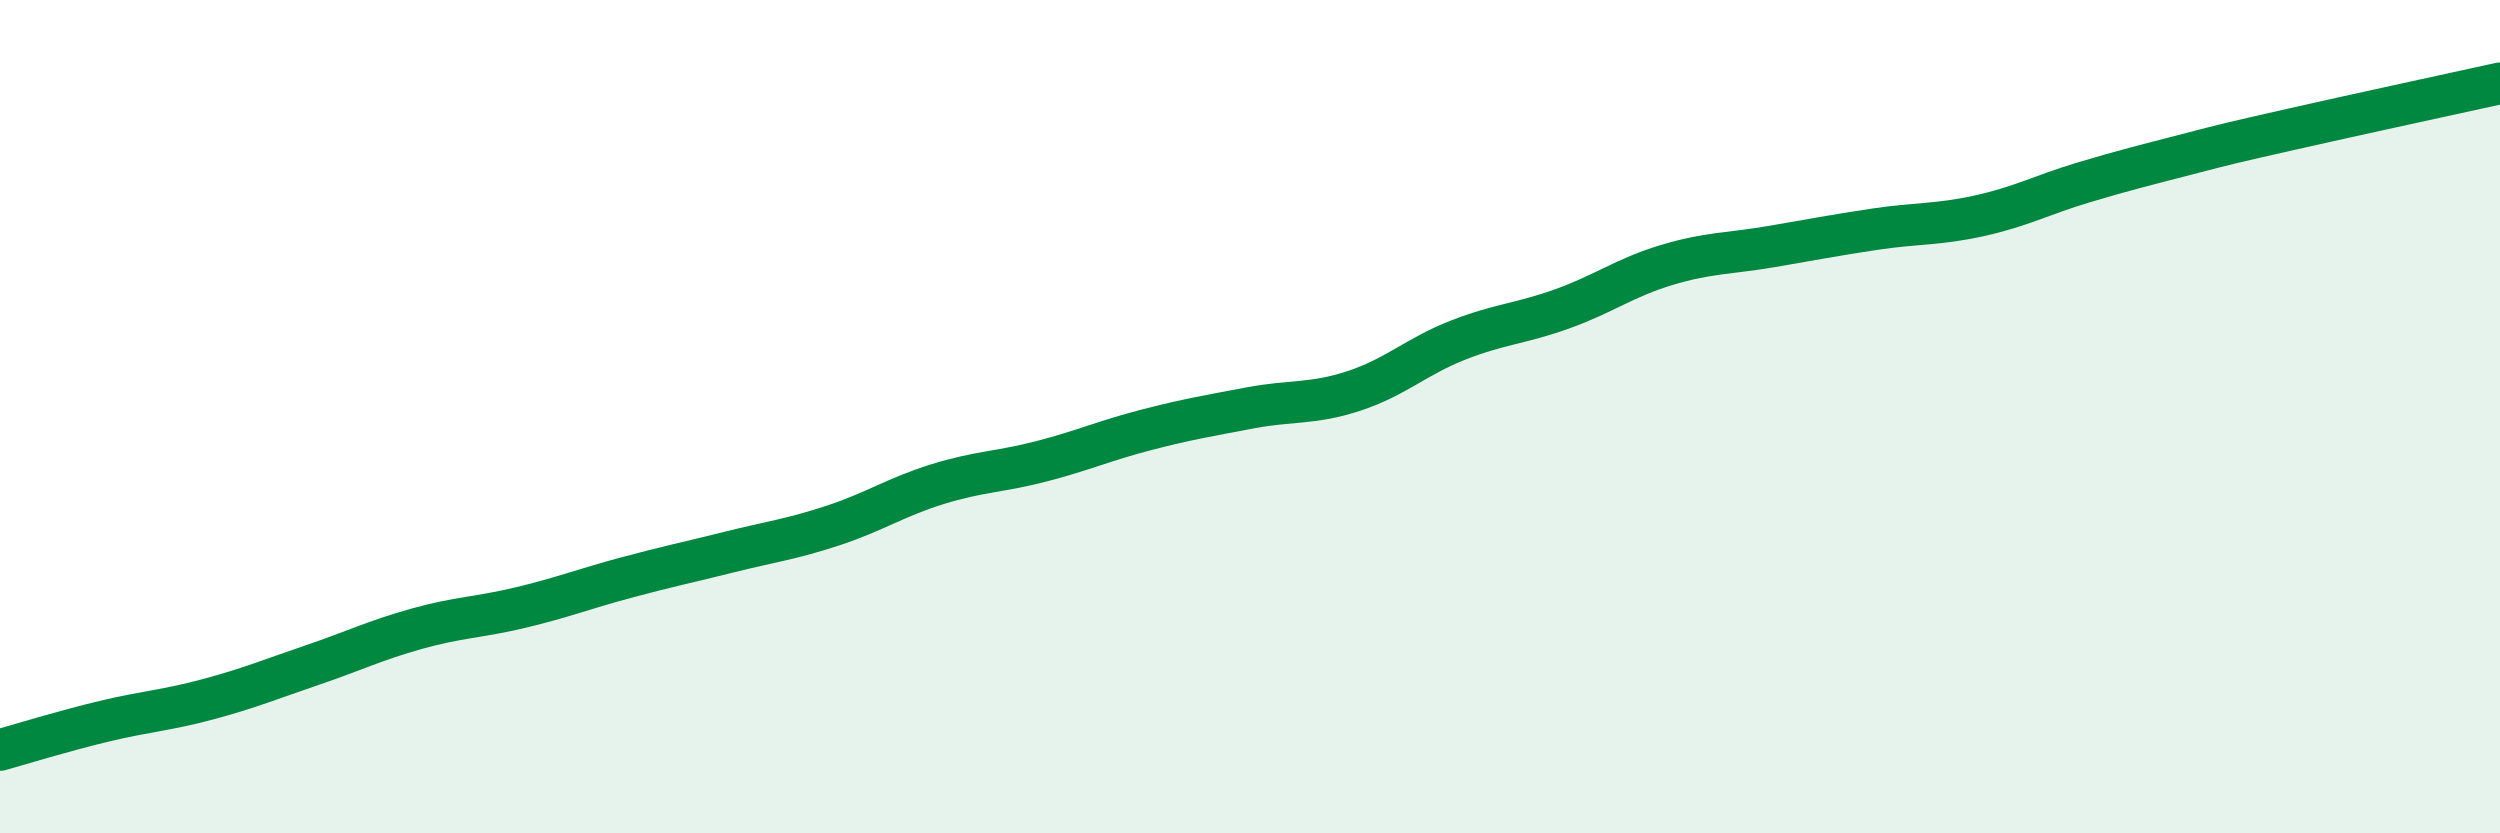 
    <svg width="60" height="20" viewBox="0 0 60 20" xmlns="http://www.w3.org/2000/svg">
      <path
        d="M 0,18 C 0.5,17.86 1.5,17.55 2.5,17.31 C 3.5,17.07 4,17.05 5,16.78 C 6,16.51 6.5,16.3 7.5,15.96 C 8.5,15.62 9,15.37 10,15.09 C 11,14.81 11.5,14.82 12.5,14.58 C 13.5,14.34 14,14.14 15,13.87 C 16,13.6 16.5,13.5 17.5,13.25 C 18.5,13 19,12.94 20,12.61 C 21,12.28 21.5,11.93 22.5,11.62 C 23.5,11.31 24,11.33 25,11.07 C 26,10.81 26.5,10.58 27.5,10.32 C 28.5,10.06 29,9.98 30,9.79 C 31,9.6 31.5,9.71 32.5,9.38 C 33.5,9.05 34,8.55 35,8.16 C 36,7.77 36.5,7.77 37.5,7.41 C 38.5,7.05 39,6.66 40,6.36 C 41,6.06 41.5,6.09 42.5,5.92 C 43.5,5.75 44,5.65 45,5.5 C 46,5.35 46.5,5.4 47.5,5.18 C 48.5,4.96 49,4.68 50,4.38 C 51,4.08 51.5,3.96 52.5,3.7 C 53.5,3.44 53.5,3.44 55,3.1 C 56.5,2.76 59,2.22 60,2L60 20L0 20Z"
        fill="#008740"
        opacity="0.1"
        stroke-linecap="round"
        stroke-linejoin="round"
      />
      <path
        d="M 0,18 C 0.5,17.86 1.5,17.55 2.5,17.31 C 3.5,17.07 4,17.05 5,16.78 C 6,16.51 6.5,16.3 7.5,15.96 C 8.5,15.62 9,15.37 10,15.09 C 11,14.81 11.5,14.82 12.5,14.58 C 13.5,14.34 14,14.14 15,13.87 C 16,13.6 16.5,13.5 17.5,13.25 C 18.5,13 19,12.94 20,12.61 C 21,12.28 21.5,11.93 22.5,11.62 C 23.5,11.31 24,11.33 25,11.07 C 26,10.81 26.5,10.58 27.5,10.32 C 28.5,10.06 29,9.98 30,9.79 C 31,9.6 31.5,9.71 32.5,9.38 C 33.5,9.05 34,8.55 35,8.16 C 36,7.77 36.5,7.77 37.5,7.41 C 38.5,7.05 39,6.66 40,6.36 C 41,6.06 41.5,6.09 42.5,5.92 C 43.5,5.75 44,5.65 45,5.5 C 46,5.35 46.5,5.4 47.5,5.18 C 48.5,4.96 49,4.68 50,4.38 C 51,4.08 51.5,3.96 52.5,3.7 C 53.5,3.44 53.5,3.44 55,3.1 C 56.5,2.76 59,2.22 60,2"
        stroke="#008740"
        stroke-width="1"
        fill="none"
        stroke-linecap="round"
        stroke-linejoin="round"
      />
    </svg>
  